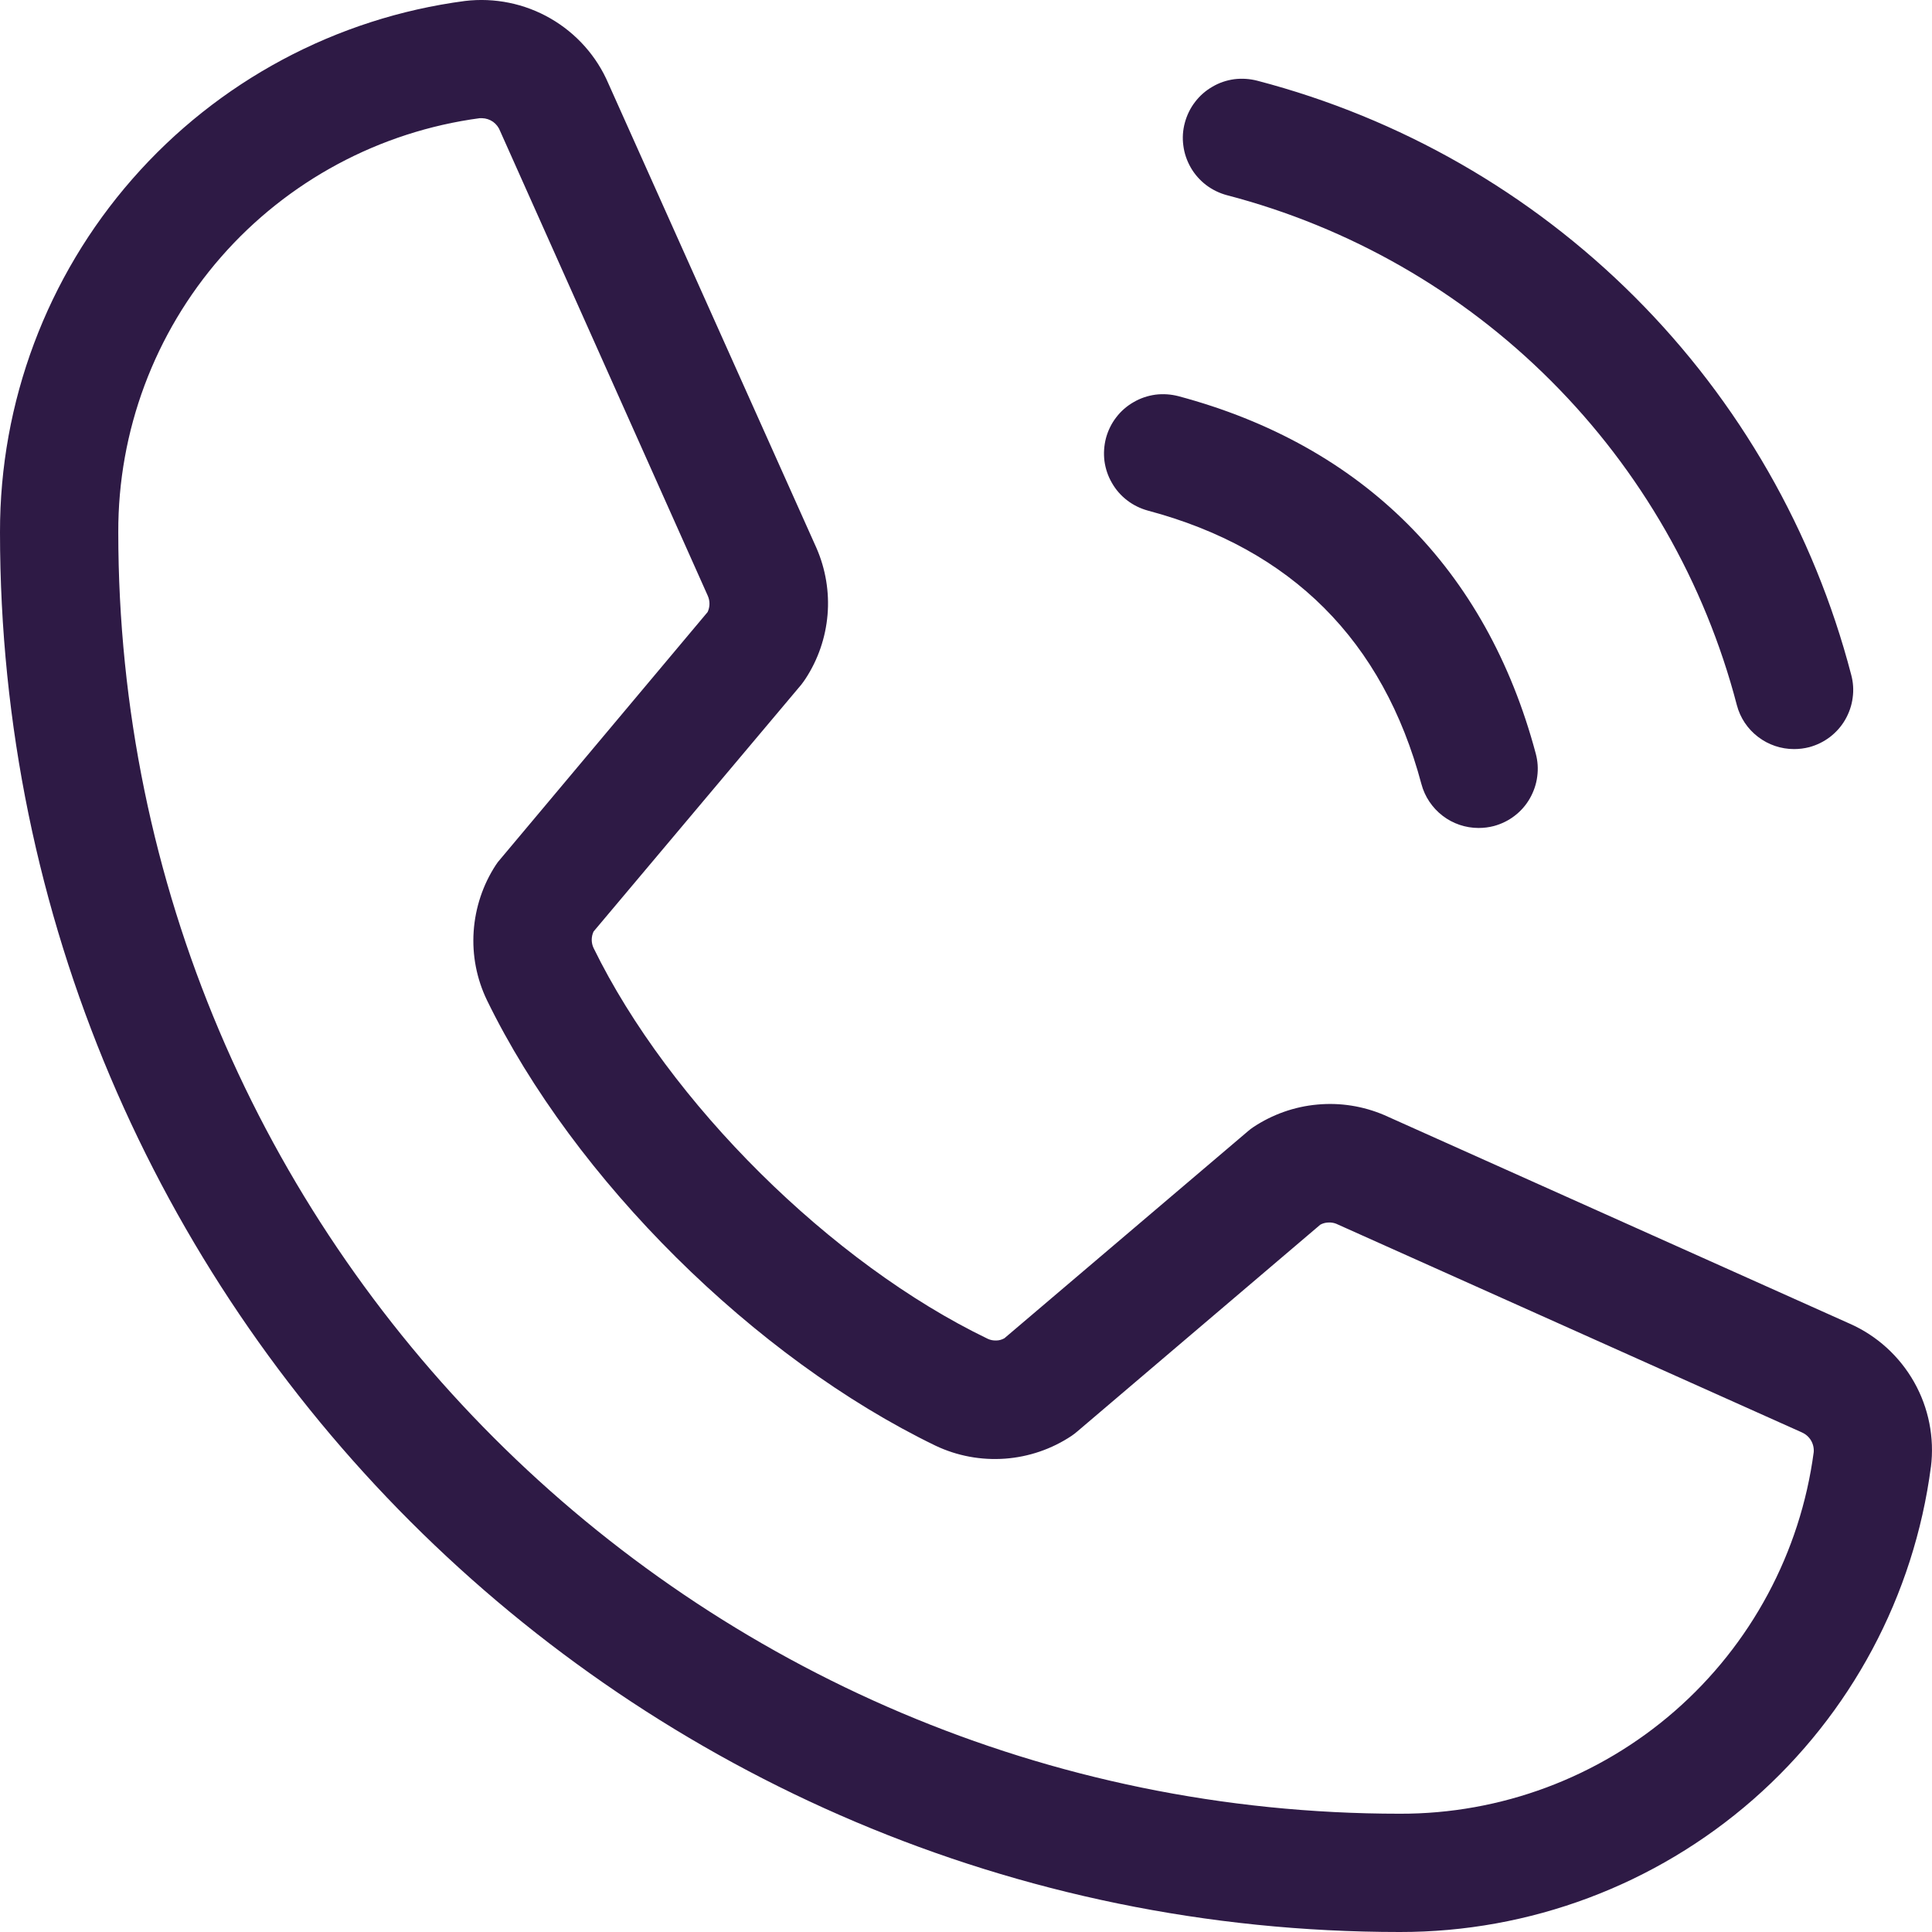<svg width="18" height="18" viewBox="0 0 18 18" fill="none" xmlns="http://www.w3.org/2000/svg">
<path d="M11.039 1.143C11.058 1.073 11.09 1.007 11.134 0.95C11.178 0.892 11.233 0.844 11.296 0.808C11.358 0.771 11.427 0.748 11.499 0.738C11.571 0.729 11.644 0.734 11.714 0.752C13.045 1.1 14.259 1.795 15.232 2.768C16.204 3.74 16.9 4.955 17.247 6.286C17.266 6.356 17.271 6.429 17.261 6.5C17.252 6.572 17.228 6.641 17.192 6.704C17.156 6.767 17.107 6.822 17.05 6.866C16.992 6.91 16.927 6.942 16.857 6.961C16.81 6.973 16.763 6.979 16.715 6.979C16.593 6.979 16.475 6.939 16.379 6.865C16.282 6.791 16.213 6.688 16.182 6.57C15.884 5.427 15.286 4.384 14.451 3.549C13.616 2.713 12.572 2.116 11.429 1.818C11.359 1.799 11.294 1.767 11.236 1.723C11.179 1.679 11.13 1.624 11.094 1.561C11.058 1.498 11.034 1.429 11.025 1.357C11.015 1.286 11.02 1.213 11.039 1.143ZM10.694 4.757C12.031 5.113 12.887 5.969 13.243 7.305C13.274 7.422 13.344 7.526 13.44 7.6C13.536 7.674 13.654 7.714 13.776 7.714C13.824 7.714 13.872 7.708 13.918 7.696C13.988 7.677 14.054 7.645 14.111 7.601C14.169 7.557 14.217 7.502 14.253 7.439C14.289 7.376 14.313 7.307 14.322 7.235C14.332 7.163 14.327 7.09 14.308 7.02C13.849 5.302 12.697 4.15 10.979 3.691C10.909 3.673 10.836 3.668 10.765 3.677C10.693 3.687 10.624 3.71 10.561 3.747C10.498 3.783 10.443 3.831 10.399 3.889C10.355 3.946 10.323 4.012 10.304 4.082C10.286 4.152 10.281 4.224 10.29 4.296C10.3 4.368 10.323 4.437 10.36 4.5C10.396 4.563 10.444 4.618 10.502 4.662C10.559 4.706 10.625 4.738 10.694 4.757ZM17.99 13.665C17.833 14.866 17.244 15.968 16.333 16.766C15.422 17.563 14.252 18.002 13.041 18C5.85 18 9.15825e-06 12.15 9.15825e-06 4.959C-0.002 3.748 0.436 2.578 1.233 1.668C2.03 0.757 3.132 0.167 4.332 0.009C4.608 -0.024 4.888 0.033 5.129 0.172C5.37 0.311 5.56 0.524 5.669 0.78L7.607 5.106C7.692 5.301 7.728 5.516 7.71 5.728C7.692 5.941 7.621 6.147 7.504 6.325C7.492 6.343 7.479 6.361 7.466 6.378L5.53 8.679C5.519 8.703 5.513 8.729 5.513 8.756C5.513 8.782 5.519 8.809 5.53 8.832C6.234 10.273 7.744 11.771 9.204 12.474C9.228 12.485 9.255 12.49 9.282 12.489C9.309 12.489 9.335 12.481 9.358 12.468L11.626 10.54C11.642 10.526 11.659 10.513 11.677 10.501C11.855 10.383 12.06 10.31 12.273 10.291C12.486 10.271 12.7 10.305 12.897 10.389L17.235 12.333C17.488 12.445 17.697 12.636 17.833 12.876C17.969 13.116 18.024 13.394 17.99 13.668V13.665ZM16.898 13.529C16.901 13.491 16.892 13.452 16.872 13.419C16.852 13.386 16.823 13.361 16.787 13.345L12.448 11.401C12.424 11.392 12.399 11.388 12.373 11.39C12.348 11.391 12.323 11.398 12.301 11.41L10.034 13.339C10.018 13.353 10 13.366 9.983 13.378C9.798 13.501 9.584 13.574 9.363 13.59C9.141 13.606 8.919 13.565 8.718 13.47C7.032 12.655 5.351 10.99 4.537 9.319C4.441 9.12 4.398 8.899 4.413 8.678C4.428 8.457 4.499 8.243 4.62 8.058C4.632 8.04 4.645 8.022 4.66 8.006L6.593 5.702C6.604 5.678 6.61 5.651 6.61 5.625C6.61 5.598 6.604 5.572 6.593 5.548L4.66 1.222C4.647 1.187 4.624 1.157 4.594 1.135C4.564 1.114 4.528 1.102 4.491 1.101H4.47C3.536 1.226 2.679 1.686 2.059 2.395C1.439 3.105 1.099 4.016 1.102 4.959C1.102 11.542 6.458 16.898 13.041 16.898C13.983 16.901 14.895 16.56 15.604 15.941C16.314 15.321 16.774 14.463 16.898 13.529Z" fill="#2E1A45"/>
</svg>
